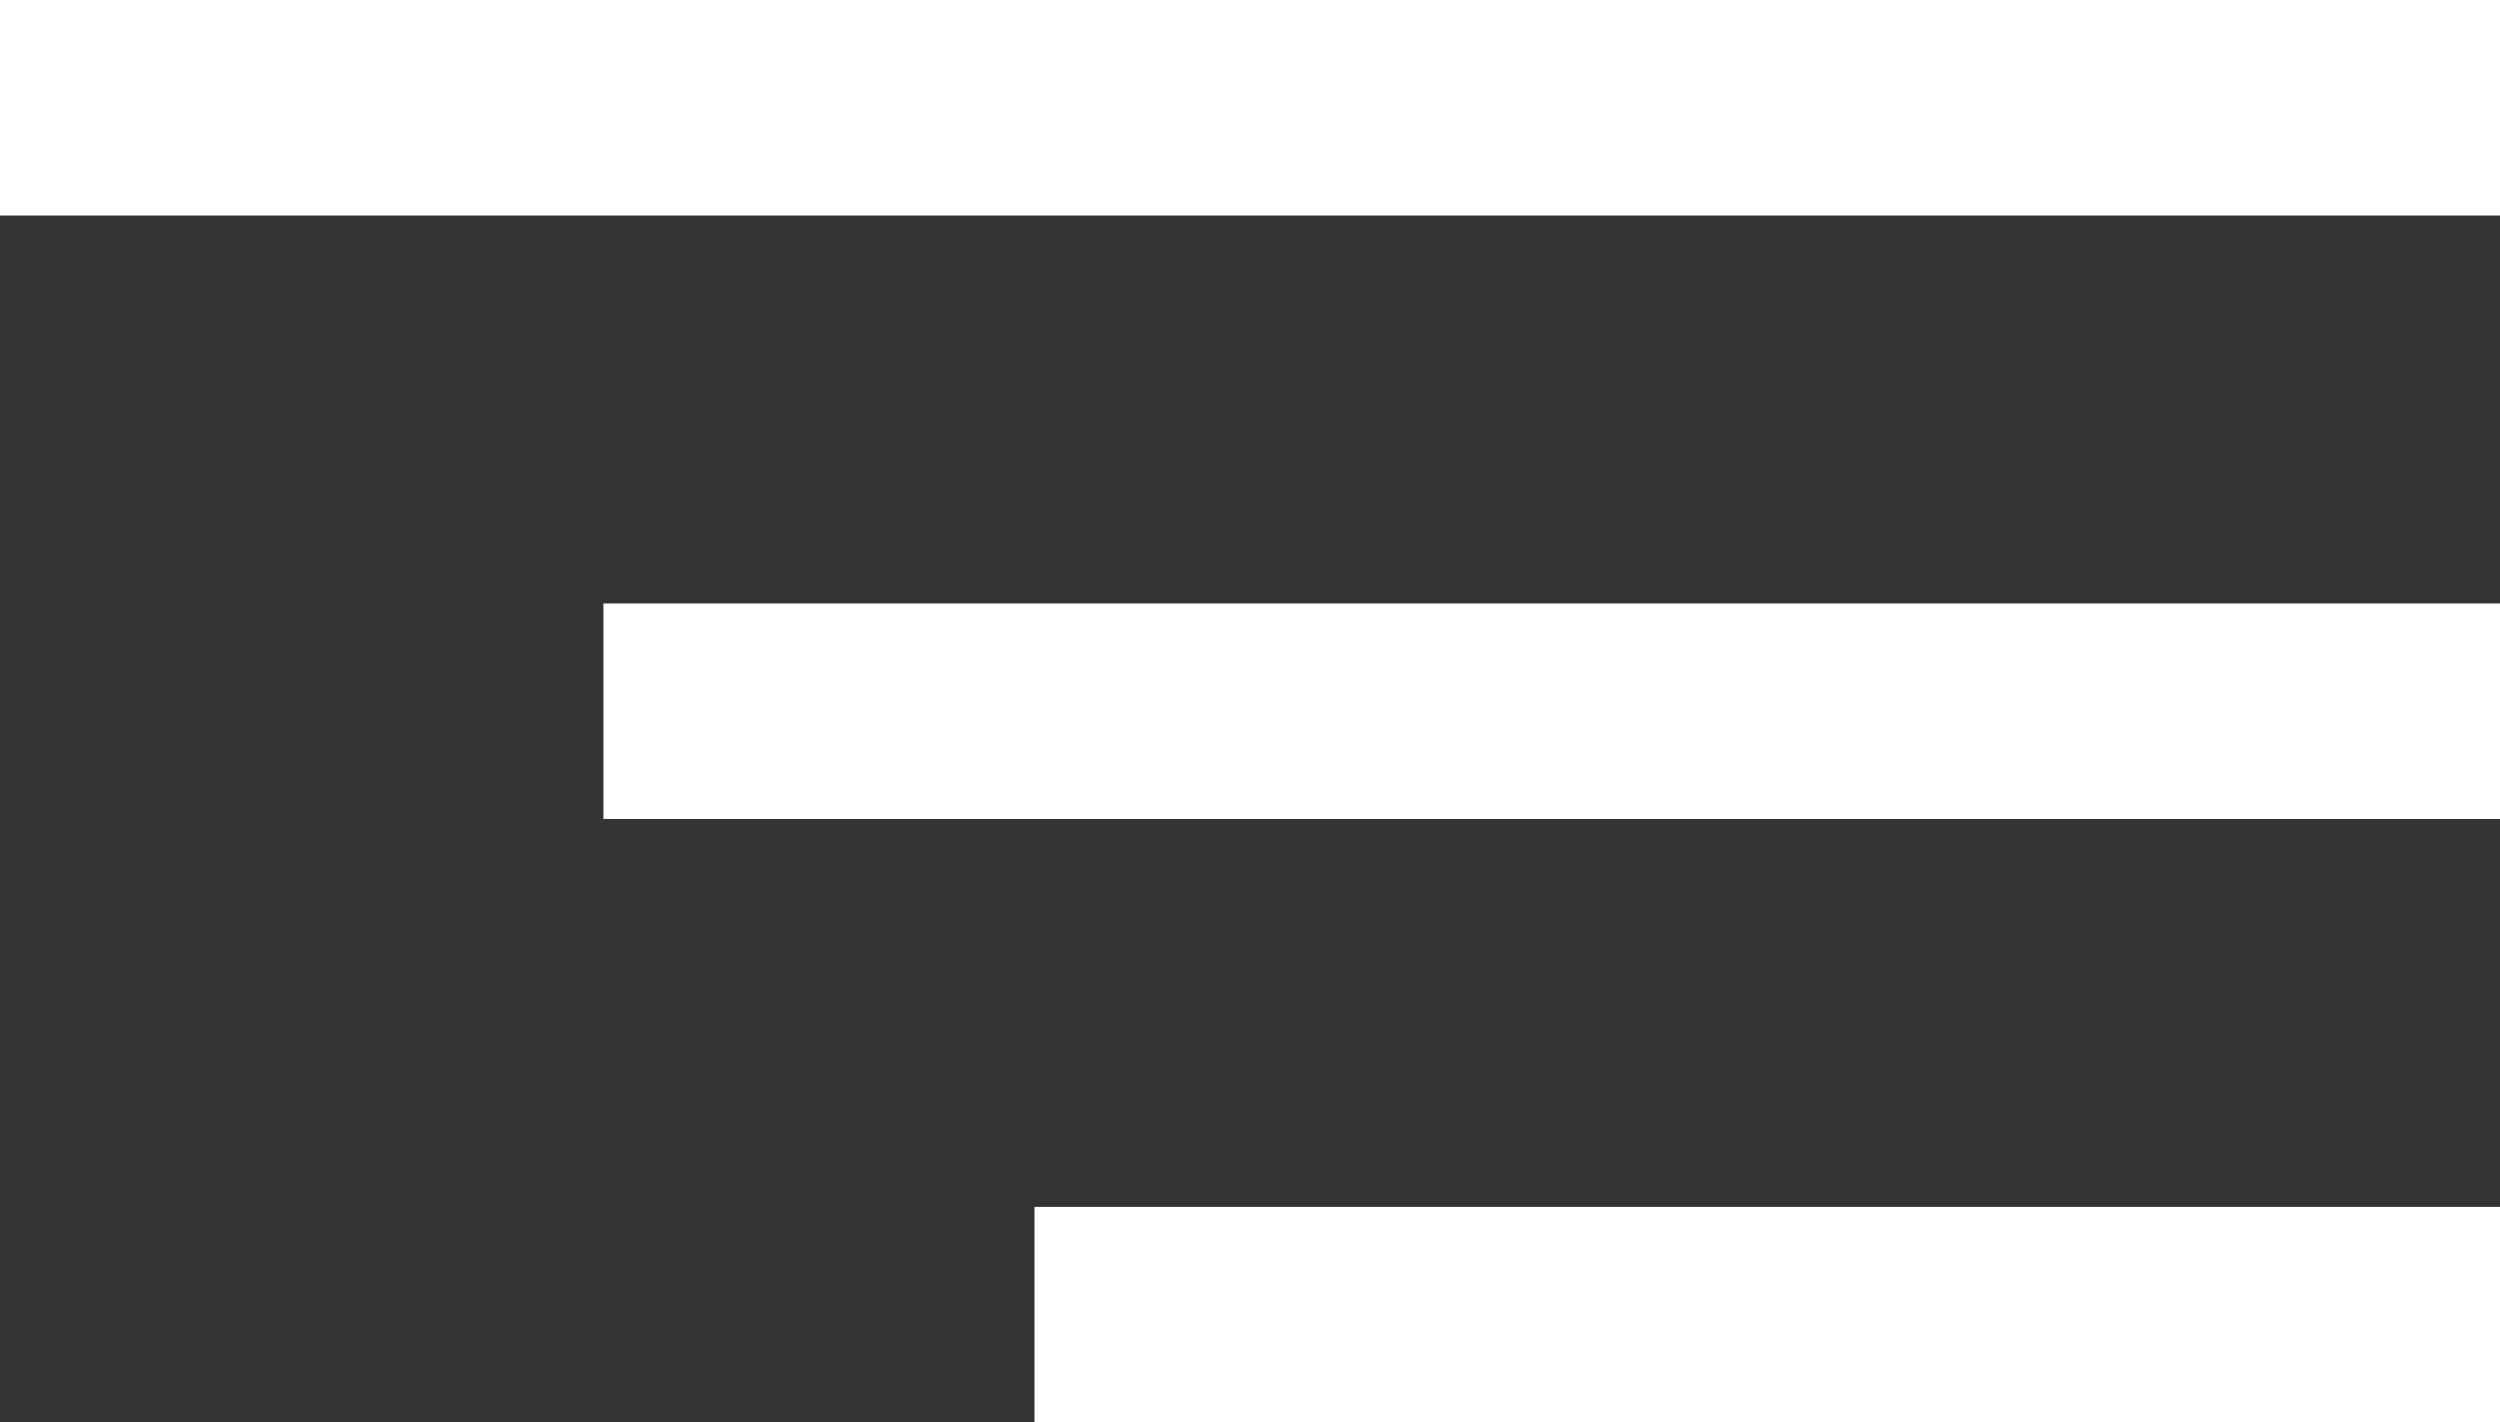 <?xml version="1.0" encoding="UTF-8"?> <svg xmlns="http://www.w3.org/2000/svg" width="58" height="33" viewBox="0 0 58 33" fill="none"><rect x="0" y="0" width="58" height="33" fill="#333333" stroke="none"/><line y1="2.5" x2="58" y2="2.5" stroke="white" stroke-width="5"></line><line x1="14" y1="16.5" x2="58" y2="16.5" stroke="white" stroke-width="5"></line><line x1="24" y1="30.5" x2="58" y2="30.5" stroke="white" stroke-width="5"></line></svg> 